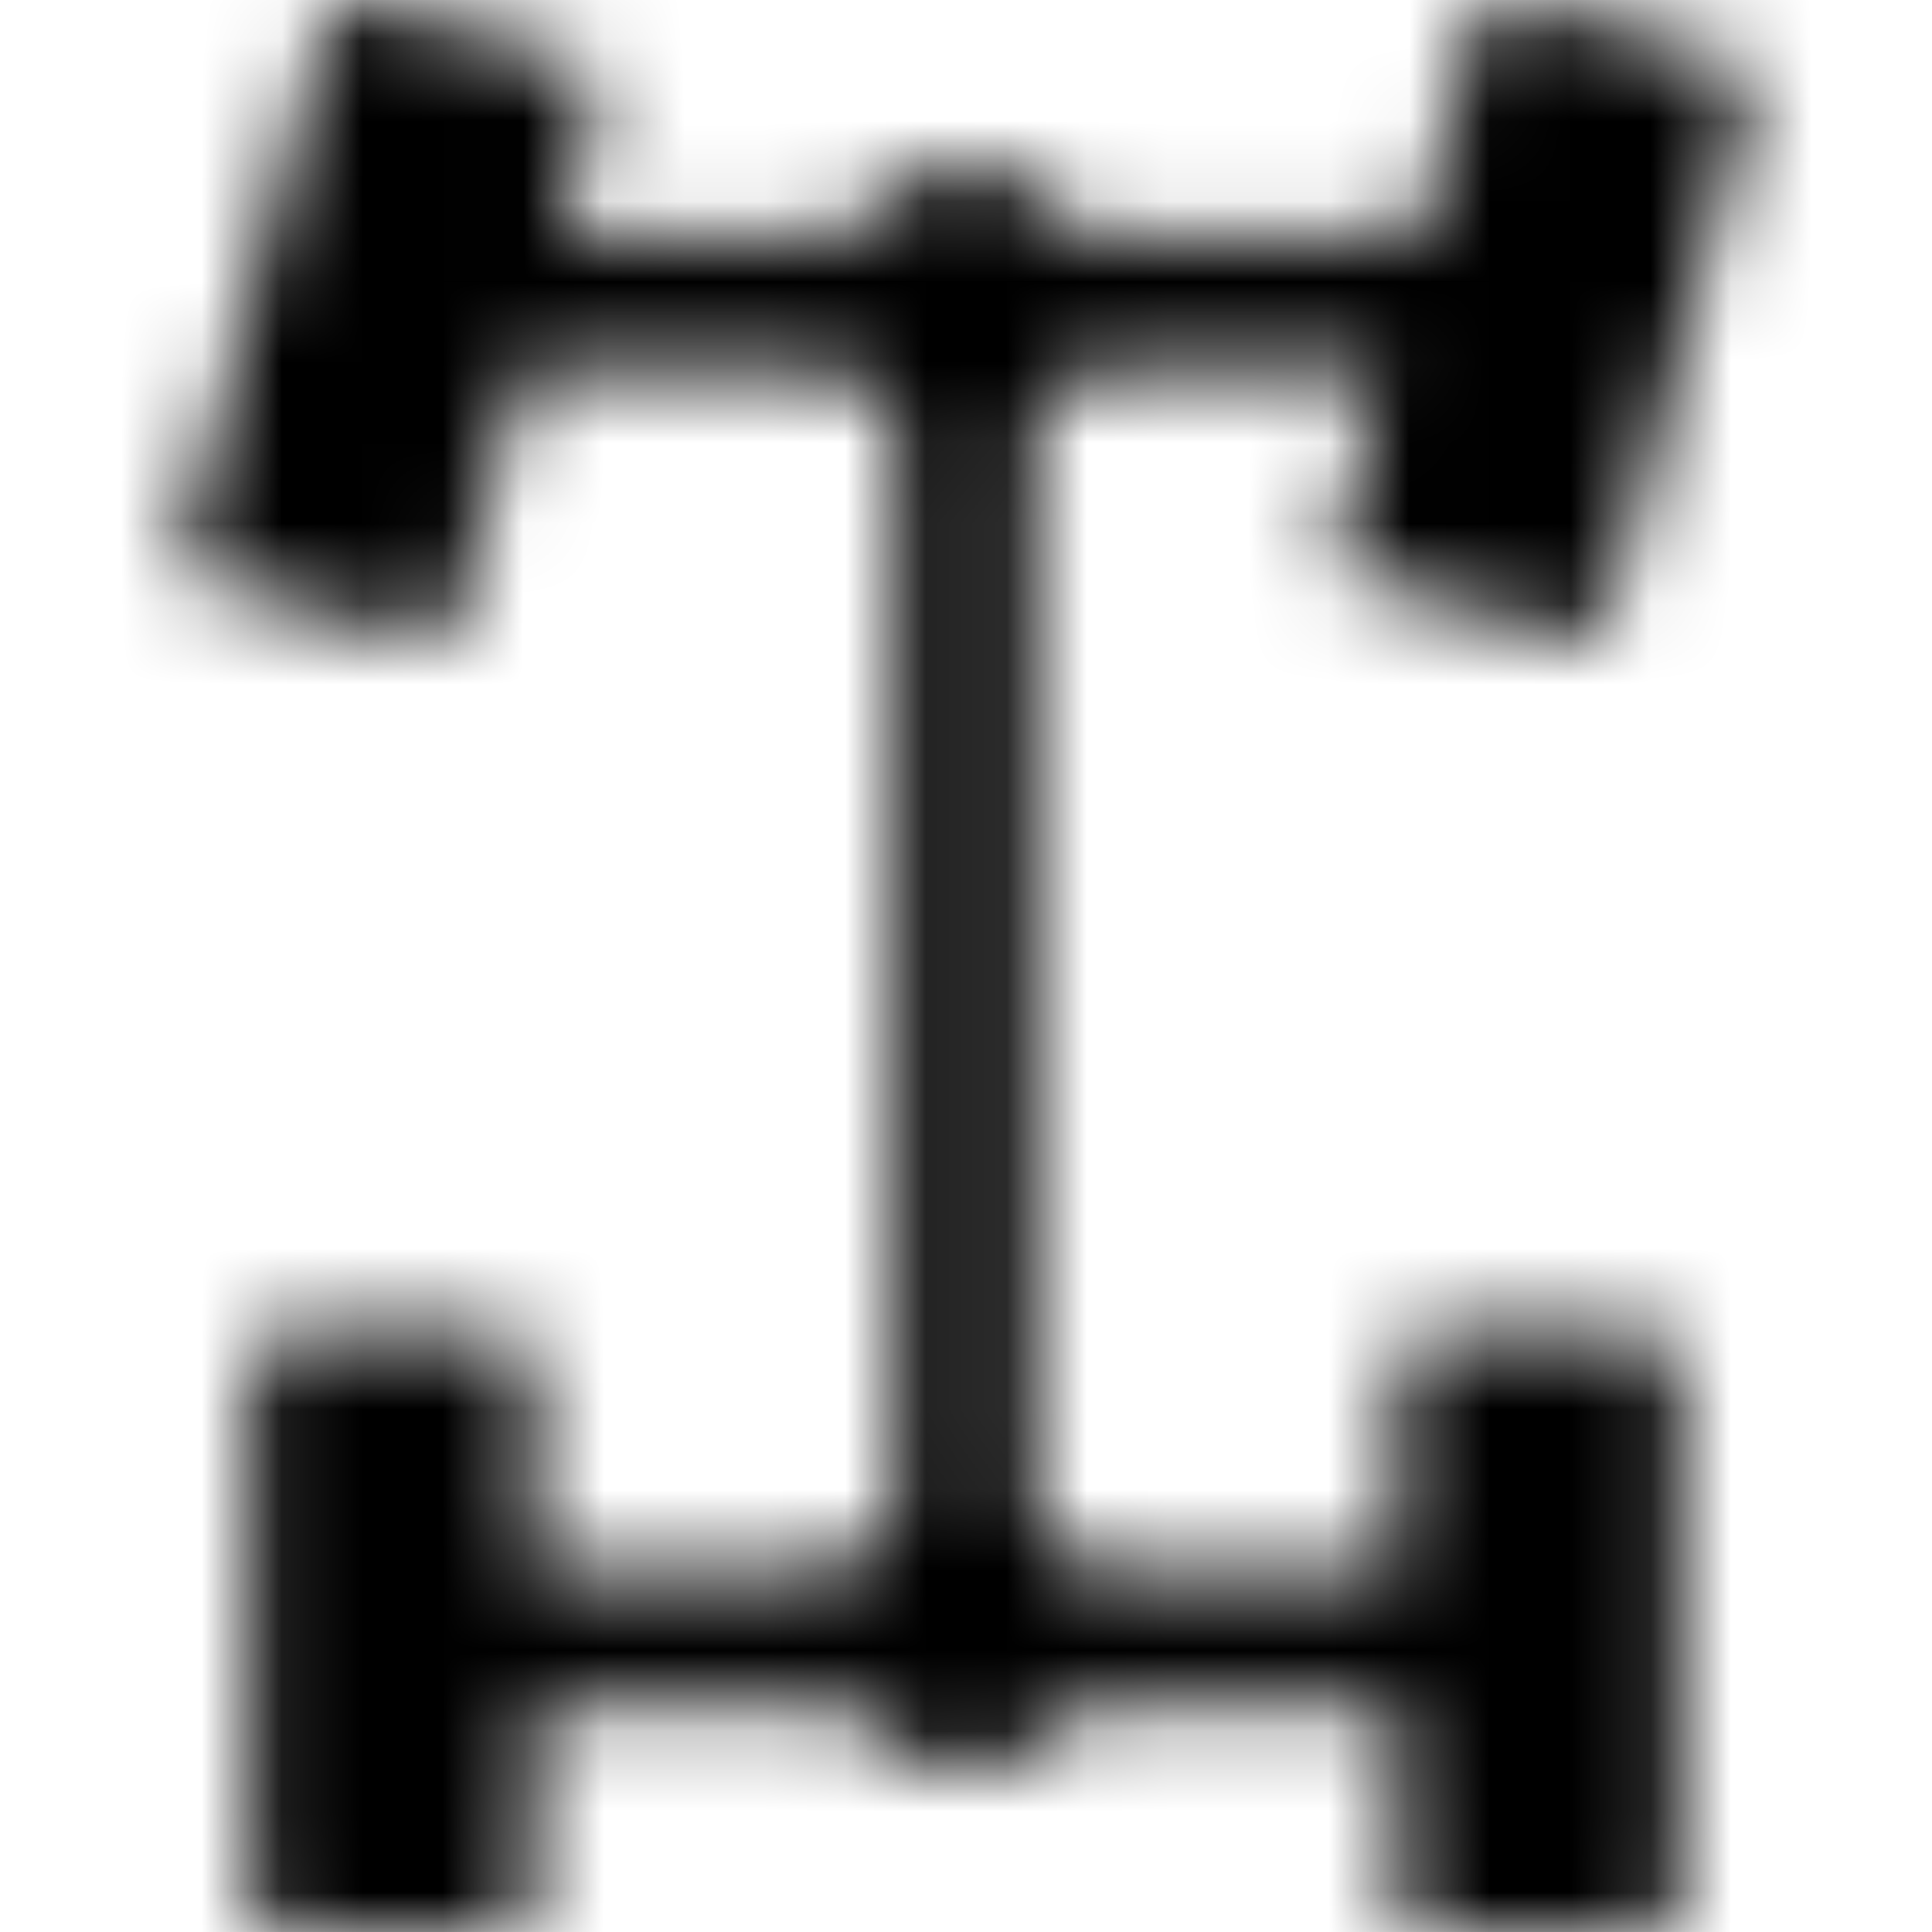 <?xml version="1.0" encoding="UTF-8"?>
<svg width="24px" height="24px" viewBox="0 0 24 24" version="1.1" xmlns="http://www.w3.org/2000/svg" xmlns:xlink="http://www.w3.org/1999/xlink">
    <!-- Generator: Sketch 56.2 (81672) - https://sketch.com -->
    <title>Icons/Service/Alignment</title>
    <desc>Created with Sketch.</desc>
    <defs>
        <path d="M11.136,18.809 L11.136,5.224 C10.878,5.075 10.664,4.861 10.515,4.605 L6.497,4.605 L5.68,7.654 C5.623,7.867 5.404,7.994 5.191,7.936 L2.563,7.233 C2.35,7.175 2.223,6.956 2.281,6.743 L4.004,0.312 C4.061,0.099 4.28,-0.028 4.493,0.03 L7.121,0.733 C7.334,0.791 7.461,1.01 7.403,1.223 L6.953,2.904 L10.515,2.904 C10.811,2.396 11.365,2.054 11.999,2.054 C12.624,2.063 13.166,2.403 13.458,2.904 L17.62,2.904 L18.32,0.292 C18.377,0.079 18.596,-0.048 18.809,0.009 L21.437,0.713 C21.65,0.77 21.777,0.99 21.719,1.203 L19.996,7.633 C19.939,7.847 19.72,7.973 19.507,7.916 L16.879,7.212 C16.666,7.155 16.539,6.936 16.597,6.722 L17.164,4.605 L13.458,4.605 C13.309,4.861 13.094,5.075 12.837,5.225 L12.837,18.796 C13.122,18.966 13.354,19.215 13.503,19.512 L17.346,19.512 L17.346,16.961 C17.346,16.74 17.525,16.561 17.746,16.561 L20.466,16.561 C20.686,16.561 20.866,16.74 20.866,16.961 L20.866,23.6 C20.866,23.821 20.686,24 20.466,24 L17.746,24 C17.525,24 17.346,23.821 17.346,23.6 L17.346,21.213 L13.42,21.213 C13.116,21.691 12.582,22.008 11.973,22.008 C11.381,21.99 10.864,21.678 10.563,21.213 L6.627,21.213 L6.627,23.6 C6.627,23.821 6.448,24 6.227,24 L3.507,24 C3.286,24 3.107,23.821 3.107,23.6 L3.107,16.961 C3.107,16.74 3.286,16.561 3.507,16.561 L6.227,16.561 C6.448,16.561 6.627,16.74 6.627,16.961 L6.627,19.512 L10.48,19.512 C10.63,19.221 10.858,18.978 11.136,18.809 Z" id="path-1"></path>
    </defs>
    <g id="Icons/Service/Alignment" stroke="none" stroke-width="1" fill="none" fill-rule="evenodd">
        <mask id="mask-2" fill="white">
            <use xlink:href="#path-1"></use>
        </mask>
        <g id="Combined-Shape" fill-rule="nonzero"></g>
        <g id="Color/black" mask="url(#mask-2)" fill="#000000">
            <rect id="Rectangle" x="0" y="0" width="24" height="24"></rect>
        </g>
    </g>
</svg>